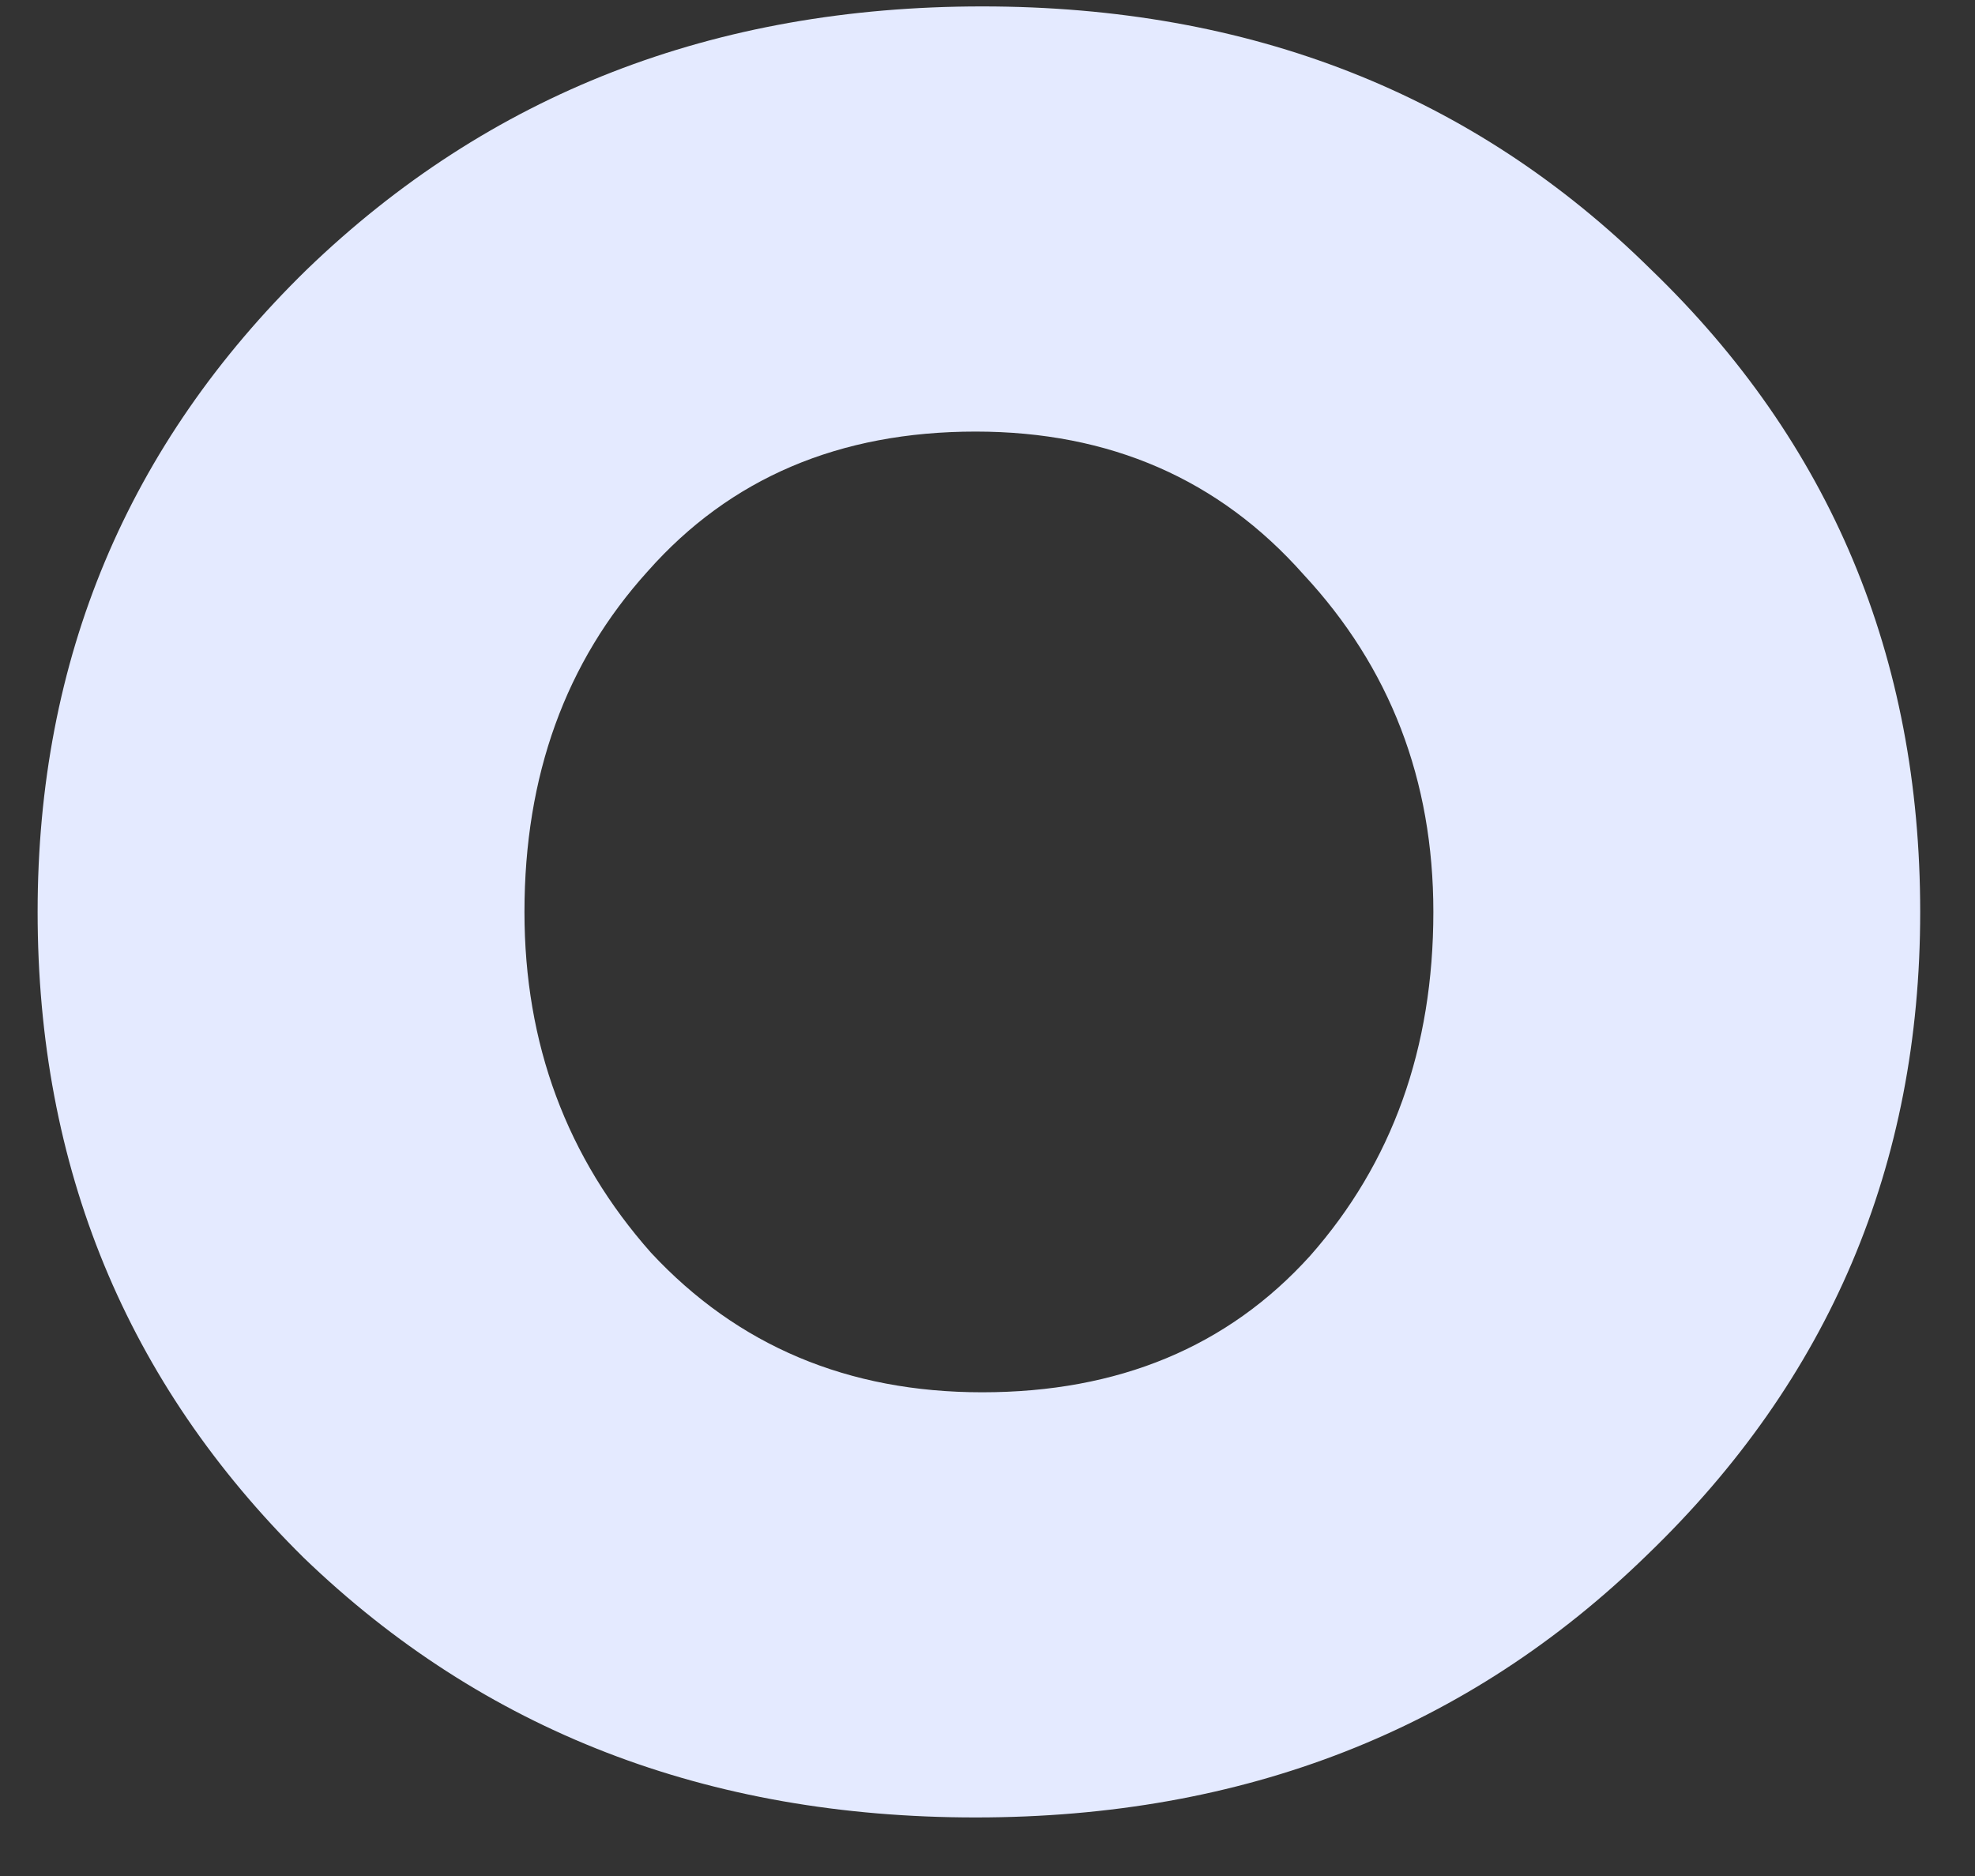 <?xml version="1.0" encoding="UTF-8"?> <svg xmlns="http://www.w3.org/2000/svg" width="20" height="19" viewBox="0 0 20 19" fill="none"><rect x="0" y="0" width="20" height="19" fill="#333333" stroke="none"/> <path d="M16.684 15.744C14.865 17.519 12.597 18.407 9.88 18.407C7.163 18.407 4.895 17.53 3.076 15.777C1.279 14.002 0.381 11.822 0.381 9.236C0.381 6.672 1.29 4.503 3.109 2.728C4.949 0.953 7.228 0.065 9.946 0.065C12.663 0.065 14.92 0.953 16.717 2.728C18.536 4.481 19.445 6.65 19.445 9.236C19.445 11.8 18.525 13.969 16.684 15.744ZM9.946 14.101C11.326 14.101 12.433 13.641 13.266 12.72C14.098 11.778 14.515 10.617 14.515 9.236C14.515 7.899 14.076 6.76 13.2 5.818C12.345 4.853 11.239 4.371 9.88 4.371C8.499 4.371 7.393 4.843 6.56 5.785C5.727 6.705 5.311 7.856 5.311 9.236C5.311 10.573 5.738 11.723 6.593 12.688C7.47 13.63 8.587 14.101 9.946 14.101Z" fill="#E4EAFF"></path> </svg> 